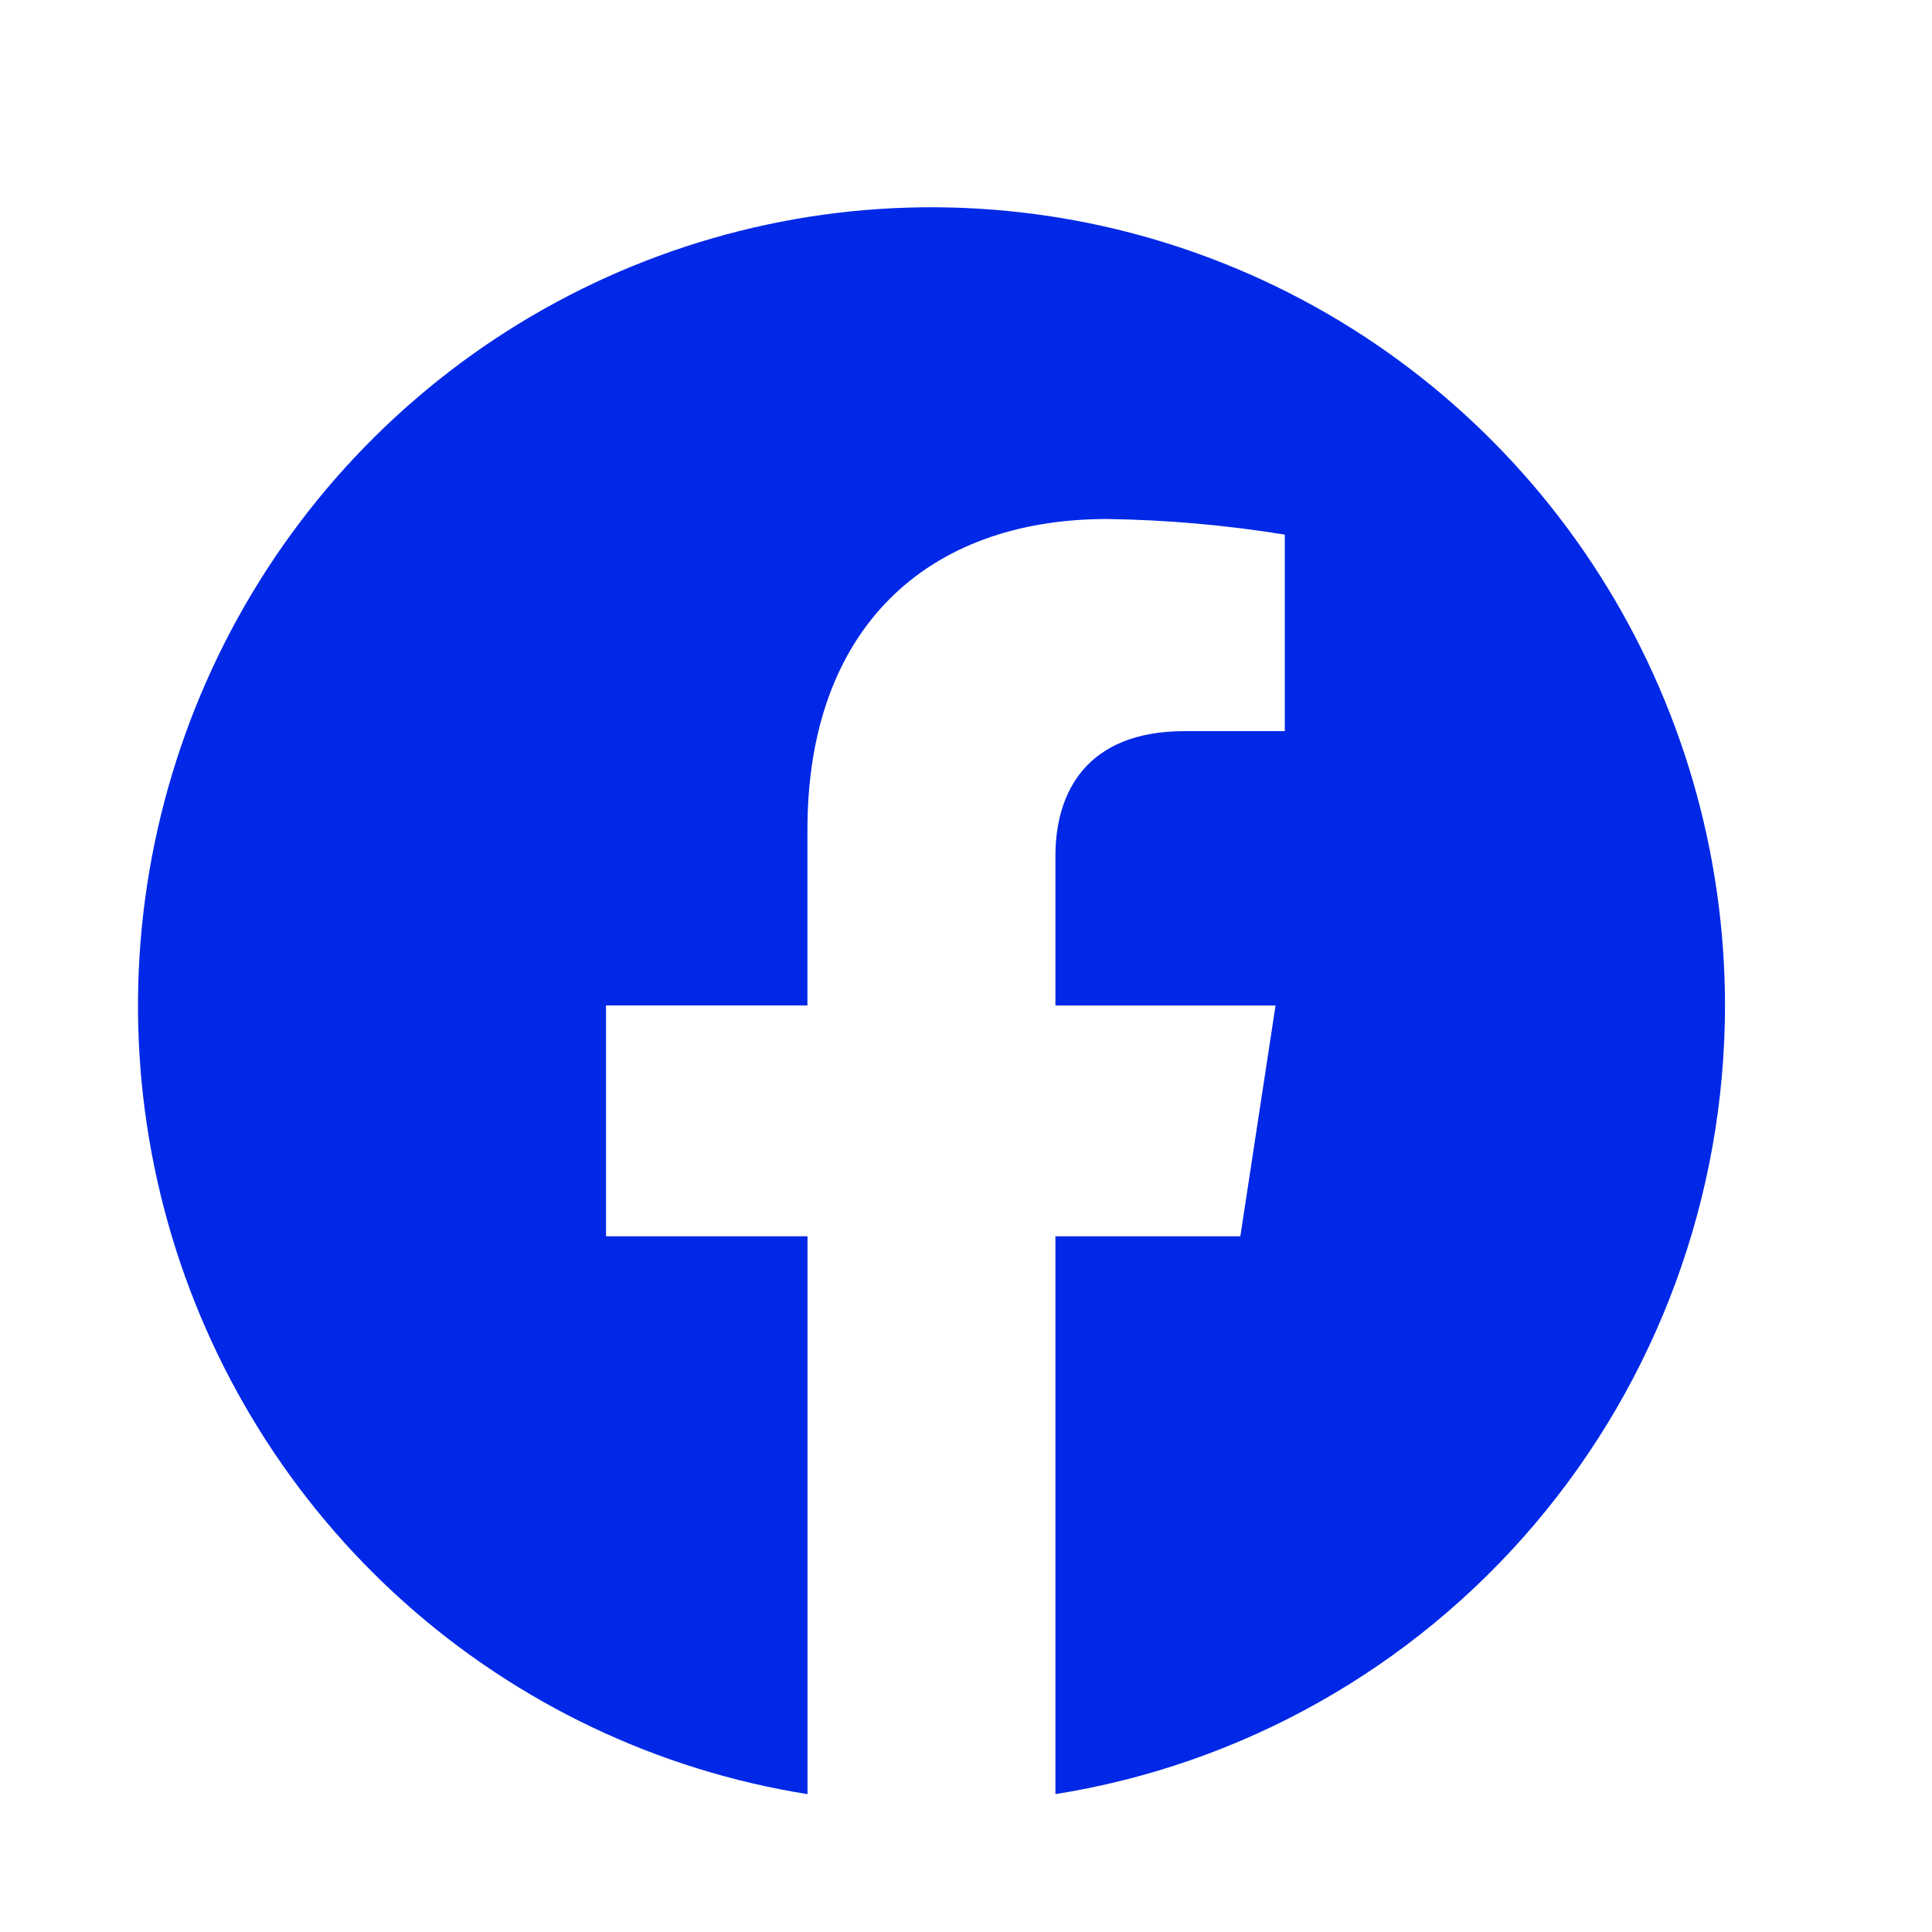 <svg width="28" height="28" viewBox="0 0 28 28" fill="none" xmlns="http://www.w3.org/2000/svg">
<g clip-path="url(#clip0_6529_64524)">
<path d="M25 14.572C24.999 12.361 24.369 10.197 23.184 8.335C21.999 6.473 20.308 4.991 18.313 4.066C16.317 3.141 14.099 2.81 11.922 3.113C9.746 3.417 7.701 4.341 6.03 5.777C4.359 7.213 3.132 9.101 2.495 11.217C1.857 13.333 1.835 15.588 2.432 17.716C3.029 19.844 4.219 21.756 5.862 23.224C7.505 24.692 9.532 25.656 11.703 26.002V17.917H8.783V14.572H11.702V12.022C11.702 9.122 13.419 7.522 16.046 7.522C16.908 7.534 17.768 7.61 18.62 7.748V10.596H17.17C15.742 10.596 15.296 11.488 15.296 12.403V14.573H18.486L17.976 17.917H15.296V26.002C18.001 25.571 20.465 24.183 22.243 22.088C24.022 19.992 24.999 17.328 25 14.572Z" fill="#0028E6"/>
</g>
<defs>
<clipPath id="clip0_6529_64524">
<rect width="23" height="23" fill="white" transform="translate(2 3)"/>
</clipPath>
</defs>
</svg>
